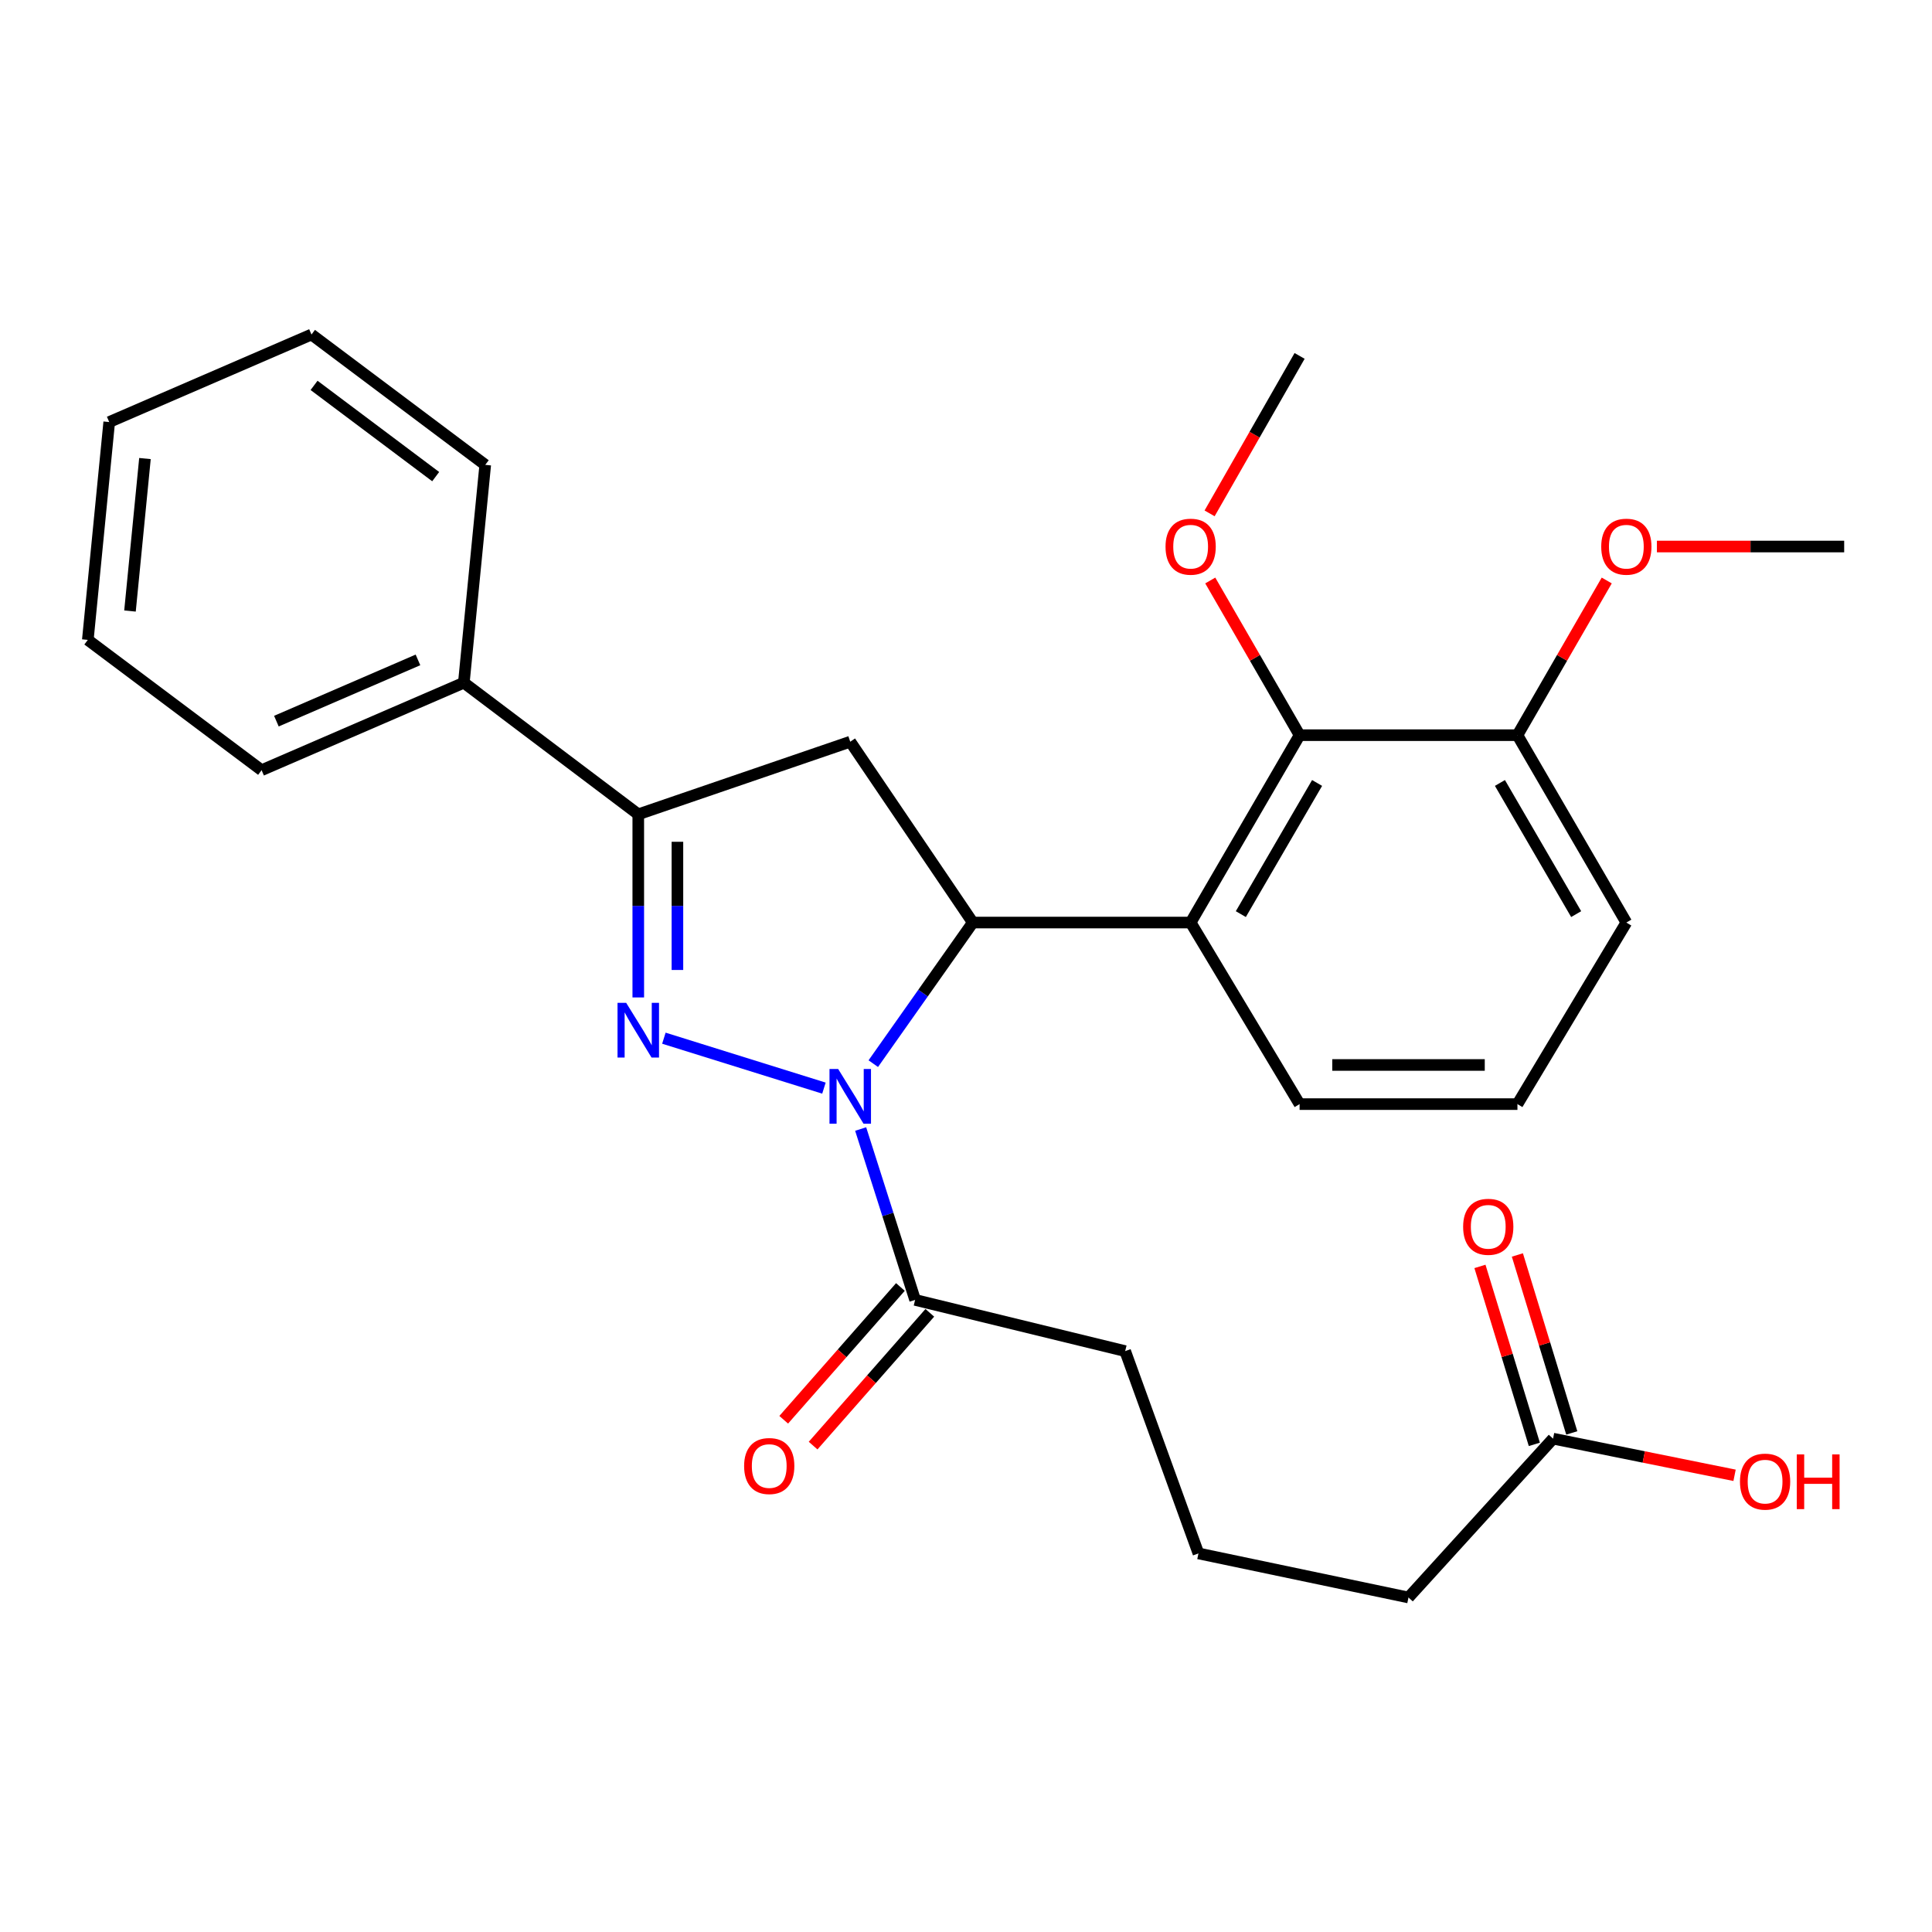 <?xml version='1.0' encoding='iso-8859-1'?>
<svg version='1.1' baseProfile='full'
              xmlns='http://www.w3.org/2000/svg'
                      xmlns:rdkit='http://www.rdkit.org/xml'
                      xmlns:xlink='http://www.w3.org/1999/xlink'
                  xml:space='preserve'
width='1000px' height='1000px' viewBox='0 0 1000 1000'>
<!-- END OF HEADER -->
<rect style='opacity:1.0;fill:#FFFFFF;stroke:none' width='1000' height='1000' x='0' y='0'> </rect>
<path class='bond-0' d='M 426.47,563.211 L 343.627,537.364' style='fill:none;fill-rule:evenodd;stroke:#0000FF;stroke-width:6px;stroke-linecap:butt;stroke-linejoin:miter;stroke-opacity:1' />
<path class='bond-1' d='M 452.011,550.546 L 477.767,514.028' style='fill:none;fill-rule:evenodd;stroke:#0000FF;stroke-width:6px;stroke-linecap:butt;stroke-linejoin:miter;stroke-opacity:1' />
<path class='bond-1' d='M 477.767,514.028 L 503.523,477.51' style='fill:none;fill-rule:evenodd;stroke:#000000;stroke-width:6px;stroke-linecap:butt;stroke-linejoin:miter;stroke-opacity:1' />
<path class='bond-5' d='M 445.477,584.383 L 459.569,628.605' style='fill:none;fill-rule:evenodd;stroke:#0000FF;stroke-width:6px;stroke-linecap:butt;stroke-linejoin:miter;stroke-opacity:1' />
<path class='bond-5' d='M 459.569,628.605 L 473.661,672.827' style='fill:none;fill-rule:evenodd;stroke:#000000;stroke-width:6px;stroke-linecap:butt;stroke-linejoin:miter;stroke-opacity:1' />
<path class='bond-2' d='M 330.37,516.275 L 330.37,468.882' style='fill:none;fill-rule:evenodd;stroke:#0000FF;stroke-width:6px;stroke-linecap:butt;stroke-linejoin:miter;stroke-opacity:1' />
<path class='bond-2' d='M 330.37,468.882 L 330.37,421.488' style='fill:none;fill-rule:evenodd;stroke:#000000;stroke-width:6px;stroke-linecap:butt;stroke-linejoin:miter;stroke-opacity:1' />
<path class='bond-2' d='M 350.631,502.057 L 350.631,468.882' style='fill:none;fill-rule:evenodd;stroke:#0000FF;stroke-width:6px;stroke-linecap:butt;stroke-linejoin:miter;stroke-opacity:1' />
<path class='bond-2' d='M 350.631,468.882 L 350.631,435.706' style='fill:none;fill-rule:evenodd;stroke:#000000;stroke-width:6px;stroke-linecap:butt;stroke-linejoin:miter;stroke-opacity:1' />
<path class='bond-3' d='M 503.523,477.51 L 616.276,477.51' style='fill:none;fill-rule:evenodd;stroke:#000000;stroke-width:6px;stroke-linecap:butt;stroke-linejoin:miter;stroke-opacity:1' />
<path class='bond-4' d='M 503.523,477.51 L 440.084,383.904' style='fill:none;fill-rule:evenodd;stroke:#000000;stroke-width:6px;stroke-linecap:butt;stroke-linejoin:miter;stroke-opacity:1' />
<path class='bond-8' d='M 330.37,421.488 L 240.084,353.366' style='fill:none;fill-rule:evenodd;stroke:#000000;stroke-width:6px;stroke-linecap:butt;stroke-linejoin:miter;stroke-opacity:1' />
<path class='bond-28' d='M 330.37,421.488 L 440.084,383.904' style='fill:none;fill-rule:evenodd;stroke:#000000;stroke-width:6px;stroke-linecap:butt;stroke-linejoin:miter;stroke-opacity:1' />
<path class='bond-6' d='M 616.276,477.51 L 672.669,380.527' style='fill:none;fill-rule:evenodd;stroke:#000000;stroke-width:6px;stroke-linecap:butt;stroke-linejoin:miter;stroke-opacity:1' />
<path class='bond-6' d='M 642.25,473.147 L 681.725,405.259' style='fill:none;fill-rule:evenodd;stroke:#000000;stroke-width:6px;stroke-linecap:butt;stroke-linejoin:miter;stroke-opacity:1' />
<path class='bond-13' d='M 616.276,477.51 L 672.669,571.488' style='fill:none;fill-rule:evenodd;stroke:#000000;stroke-width:6px;stroke-linecap:butt;stroke-linejoin:miter;stroke-opacity:1' />
<path class='bond-10' d='M 466.051,666.139 L 435.848,700.503' style='fill:none;fill-rule:evenodd;stroke:#000000;stroke-width:6px;stroke-linecap:butt;stroke-linejoin:miter;stroke-opacity:1' />
<path class='bond-10' d='M 435.848,700.503 L 405.645,734.866' style='fill:none;fill-rule:evenodd;stroke:#FF0000;stroke-width:6px;stroke-linecap:butt;stroke-linejoin:miter;stroke-opacity:1' />
<path class='bond-10' d='M 481.27,679.515 L 451.066,713.878' style='fill:none;fill-rule:evenodd;stroke:#000000;stroke-width:6px;stroke-linecap:butt;stroke-linejoin:miter;stroke-opacity:1' />
<path class='bond-10' d='M 451.066,713.878 L 420.863,748.242' style='fill:none;fill-rule:evenodd;stroke:#FF0000;stroke-width:6px;stroke-linecap:butt;stroke-linejoin:miter;stroke-opacity:1' />
<path class='bond-16' d='M 473.661,672.827 L 582.384,699.335' style='fill:none;fill-rule:evenodd;stroke:#000000;stroke-width:6px;stroke-linecap:butt;stroke-linejoin:miter;stroke-opacity:1' />
<path class='bond-9' d='M 672.669,380.527 L 785.422,380.527' style='fill:none;fill-rule:evenodd;stroke:#000000;stroke-width:6px;stroke-linecap:butt;stroke-linejoin:miter;stroke-opacity:1' />
<path class='bond-12' d='M 672.669,380.527 L 649.549,340.493' style='fill:none;fill-rule:evenodd;stroke:#000000;stroke-width:6px;stroke-linecap:butt;stroke-linejoin:miter;stroke-opacity:1' />
<path class='bond-12' d='M 649.549,340.493 L 626.428,300.459' style='fill:none;fill-rule:evenodd;stroke:#FF0000;stroke-width:6px;stroke-linecap:butt;stroke-linejoin:miter;stroke-opacity:1' />
<path class='bond-7' d='M 803.86,744.641 L 729.029,826.856' style='fill:none;fill-rule:evenodd;stroke:#000000;stroke-width:6px;stroke-linecap:butt;stroke-linejoin:miter;stroke-opacity:1' />
<path class='bond-11' d='M 813.548,741.68 L 799.47,695.626' style='fill:none;fill-rule:evenodd;stroke:#000000;stroke-width:6px;stroke-linecap:butt;stroke-linejoin:miter;stroke-opacity:1' />
<path class='bond-11' d='M 799.47,695.626 L 785.393,649.572' style='fill:none;fill-rule:evenodd;stroke:#FF0000;stroke-width:6px;stroke-linecap:butt;stroke-linejoin:miter;stroke-opacity:1' />
<path class='bond-11' d='M 794.171,747.602 L 780.094,701.549' style='fill:none;fill-rule:evenodd;stroke:#000000;stroke-width:6px;stroke-linecap:butt;stroke-linejoin:miter;stroke-opacity:1' />
<path class='bond-11' d='M 780.094,701.549 L 766.017,655.495' style='fill:none;fill-rule:evenodd;stroke:#FF0000;stroke-width:6px;stroke-linecap:butt;stroke-linejoin:miter;stroke-opacity:1' />
<path class='bond-14' d='M 803.86,744.641 L 850.834,754.127' style='fill:none;fill-rule:evenodd;stroke:#000000;stroke-width:6px;stroke-linecap:butt;stroke-linejoin:miter;stroke-opacity:1' />
<path class='bond-14' d='M 850.834,754.127 L 897.808,763.614' style='fill:none;fill-rule:evenodd;stroke:#FF0000;stroke-width:6px;stroke-linecap:butt;stroke-linejoin:miter;stroke-opacity:1' />
<path class='bond-21' d='M 240.084,353.366 L 135.402,398.65' style='fill:none;fill-rule:evenodd;stroke:#000000;stroke-width:6px;stroke-linecap:butt;stroke-linejoin:miter;stroke-opacity:1' />
<path class='bond-21' d='M 216.338,341.563 L 143.061,373.261' style='fill:none;fill-rule:evenodd;stroke:#000000;stroke-width:6px;stroke-linecap:butt;stroke-linejoin:miter;stroke-opacity:1' />
<path class='bond-22' d='M 240.084,353.366 L 251.161,240.614' style='fill:none;fill-rule:evenodd;stroke:#000000;stroke-width:6px;stroke-linecap:butt;stroke-linejoin:miter;stroke-opacity:1' />
<path class='bond-15' d='M 785.422,380.527 L 808.533,340.493' style='fill:none;fill-rule:evenodd;stroke:#000000;stroke-width:6px;stroke-linecap:butt;stroke-linejoin:miter;stroke-opacity:1' />
<path class='bond-15' d='M 808.533,340.493 L 831.645,300.459' style='fill:none;fill-rule:evenodd;stroke:#FF0000;stroke-width:6px;stroke-linecap:butt;stroke-linejoin:miter;stroke-opacity:1' />
<path class='bond-29' d='M 785.422,380.527 L 841.793,477.51' style='fill:none;fill-rule:evenodd;stroke:#000000;stroke-width:6px;stroke-linecap:butt;stroke-linejoin:miter;stroke-opacity:1' />
<path class='bond-29' d='M 776.361,405.256 L 815.82,473.144' style='fill:none;fill-rule:evenodd;stroke:#000000;stroke-width:6px;stroke-linecap:butt;stroke-linejoin:miter;stroke-opacity:1' />
<path class='bond-23' d='M 626.085,265.719 L 649.377,224.97' style='fill:none;fill-rule:evenodd;stroke:#FF0000;stroke-width:6px;stroke-linecap:butt;stroke-linejoin:miter;stroke-opacity:1' />
<path class='bond-23' d='M 649.377,224.97 L 672.669,184.22' style='fill:none;fill-rule:evenodd;stroke:#000000;stroke-width:6px;stroke-linecap:butt;stroke-linejoin:miter;stroke-opacity:1' />
<path class='bond-19' d='M 672.669,571.488 L 785.422,571.488' style='fill:none;fill-rule:evenodd;stroke:#000000;stroke-width:6px;stroke-linecap:butt;stroke-linejoin:miter;stroke-opacity:1' />
<path class='bond-19' d='M 689.582,551.227 L 768.509,551.227' style='fill:none;fill-rule:evenodd;stroke:#000000;stroke-width:6px;stroke-linecap:butt;stroke-linejoin:miter;stroke-opacity:1' />
<path class='bond-24' d='M 857.612,282.88 L 906.078,282.88' style='fill:none;fill-rule:evenodd;stroke:#FF0000;stroke-width:6px;stroke-linecap:butt;stroke-linejoin:miter;stroke-opacity:1' />
<path class='bond-24' d='M 906.078,282.88 L 954.545,282.88' style='fill:none;fill-rule:evenodd;stroke:#000000;stroke-width:6px;stroke-linecap:butt;stroke-linejoin:miter;stroke-opacity:1' />
<path class='bond-17' d='M 582.384,699.335 L 620.317,804.051' style='fill:none;fill-rule:evenodd;stroke:#000000;stroke-width:6px;stroke-linecap:butt;stroke-linejoin:miter;stroke-opacity:1' />
<path class='bond-18' d='M 620.317,804.051 L 729.029,826.856' style='fill:none;fill-rule:evenodd;stroke:#000000;stroke-width:6px;stroke-linecap:butt;stroke-linejoin:miter;stroke-opacity:1' />
<path class='bond-20' d='M 785.422,571.488 L 841.793,477.51' style='fill:none;fill-rule:evenodd;stroke:#000000;stroke-width:6px;stroke-linecap:butt;stroke-linejoin:miter;stroke-opacity:1' />
<path class='bond-26' d='M 135.402,398.65 L 45.455,331.203' style='fill:none;fill-rule:evenodd;stroke:#000000;stroke-width:6px;stroke-linecap:butt;stroke-linejoin:miter;stroke-opacity:1' />
<path class='bond-25' d='M 251.161,240.614 L 161.224,173.144' style='fill:none;fill-rule:evenodd;stroke:#000000;stroke-width:6px;stroke-linecap:butt;stroke-linejoin:miter;stroke-opacity:1' />
<path class='bond-25' d='M 225.511,246.7 L 162.556,199.472' style='fill:none;fill-rule:evenodd;stroke:#000000;stroke-width:6px;stroke-linecap:butt;stroke-linejoin:miter;stroke-opacity:1' />
<path class='bond-27' d='M 161.224,173.144 L 56.531,218.45' style='fill:none;fill-rule:evenodd;stroke:#000000;stroke-width:6px;stroke-linecap:butt;stroke-linejoin:miter;stroke-opacity:1' />
<path class='bond-30' d='M 45.455,331.203 L 56.531,218.45' style='fill:none;fill-rule:evenodd;stroke:#000000;stroke-width:6px;stroke-linecap:butt;stroke-linejoin:miter;stroke-opacity:1' />
<path class='bond-30' d='M 67.28,316.271 L 75.033,237.344' style='fill:none;fill-rule:evenodd;stroke:#000000;stroke-width:6px;stroke-linecap:butt;stroke-linejoin:miter;stroke-opacity:1' />
<path  class='atom-0' d='M 433.824 553.298
L 443.104 568.298
Q 444.024 569.778, 445.504 572.458
Q 446.984 575.138, 447.064 575.298
L 447.064 553.298
L 450.824 553.298
L 450.824 581.618
L 446.944 581.618
L 436.984 565.218
Q 435.824 563.298, 434.584 561.098
Q 433.384 558.898, 433.024 558.218
L 433.024 581.618
L 429.344 581.618
L 429.344 553.298
L 433.824 553.298
' fill='#0000FF'/>
<path  class='atom-1' d='M 324.11 519.068
L 333.39 534.068
Q 334.31 535.548, 335.79 538.228
Q 337.27 540.908, 337.35 541.068
L 337.35 519.068
L 341.11 519.068
L 341.11 547.388
L 337.23 547.388
L 327.27 530.988
Q 326.11 529.068, 324.87 526.868
Q 323.67 524.668, 323.31 523.988
L 323.31 547.388
L 319.63 547.388
L 319.63 519.068
L 324.11 519.068
' fill='#0000FF'/>
<path  class='atom-11' d='M 385.154 758.814
Q 385.154 752.014, 388.514 748.214
Q 391.874 744.414, 398.154 744.414
Q 404.434 744.414, 407.794 748.214
Q 411.154 752.014, 411.154 758.814
Q 411.154 765.694, 407.754 769.614
Q 404.354 773.494, 398.154 773.494
Q 391.914 773.494, 388.514 769.614
Q 385.154 765.734, 385.154 758.814
M 398.154 770.294
Q 402.474 770.294, 404.794 767.414
Q 407.154 764.494, 407.154 758.814
Q 407.154 753.254, 404.794 750.454
Q 402.474 747.614, 398.154 747.614
Q 393.834 747.614, 391.474 750.414
Q 389.154 753.214, 389.154 758.814
Q 389.154 764.534, 391.474 767.414
Q 393.834 770.294, 398.154 770.294
' fill='#FF0000'/>
<path  class='atom-12' d='M 757.316 634.985
Q 757.316 628.185, 760.676 624.385
Q 764.036 620.585, 770.316 620.585
Q 776.596 620.585, 779.956 624.385
Q 783.316 628.185, 783.316 634.985
Q 783.316 641.865, 779.916 645.785
Q 776.516 649.665, 770.316 649.665
Q 764.076 649.665, 760.676 645.785
Q 757.316 641.905, 757.316 634.985
M 770.316 646.465
Q 774.636 646.465, 776.956 643.585
Q 779.316 640.665, 779.316 634.985
Q 779.316 629.425, 776.956 626.625
Q 774.636 623.785, 770.316 623.785
Q 765.996 623.785, 763.636 626.585
Q 761.316 629.385, 761.316 634.985
Q 761.316 640.705, 763.636 643.585
Q 765.996 646.465, 770.316 646.465
' fill='#FF0000'/>
<path  class='atom-13' d='M 603.276 282.96
Q 603.276 276.16, 606.636 272.36
Q 609.996 268.56, 616.276 268.56
Q 622.556 268.56, 625.916 272.36
Q 629.276 276.16, 629.276 282.96
Q 629.276 289.84, 625.876 293.76
Q 622.476 297.64, 616.276 297.64
Q 610.036 297.64, 606.636 293.76
Q 603.276 289.88, 603.276 282.96
M 616.276 294.44
Q 620.596 294.44, 622.916 291.56
Q 625.276 288.64, 625.276 282.96
Q 625.276 277.4, 622.916 274.6
Q 620.596 271.76, 616.276 271.76
Q 611.956 271.76, 609.596 274.56
Q 607.276 277.36, 607.276 282.96
Q 607.276 288.68, 609.596 291.56
Q 611.956 294.44, 616.276 294.44
' fill='#FF0000'/>
<path  class='atom-15' d='M 900.607 766.884
Q 900.607 760.084, 903.967 756.284
Q 907.327 752.484, 913.607 752.484
Q 919.887 752.484, 923.247 756.284
Q 926.607 760.084, 926.607 766.884
Q 926.607 773.764, 923.207 777.684
Q 919.807 781.564, 913.607 781.564
Q 907.367 781.564, 903.967 777.684
Q 900.607 773.804, 900.607 766.884
M 913.607 778.364
Q 917.927 778.364, 920.247 775.484
Q 922.607 772.564, 922.607 766.884
Q 922.607 761.324, 920.247 758.524
Q 917.927 755.684, 913.607 755.684
Q 909.287 755.684, 906.927 758.484
Q 904.607 761.284, 904.607 766.884
Q 904.607 772.604, 906.927 775.484
Q 909.287 778.364, 913.607 778.364
' fill='#FF0000'/>
<path  class='atom-15' d='M 930.007 752.804
L 933.847 752.804
L 933.847 764.844
L 948.327 764.844
L 948.327 752.804
L 952.167 752.804
L 952.167 781.124
L 948.327 781.124
L 948.327 768.044
L 933.847 768.044
L 933.847 781.124
L 930.007 781.124
L 930.007 752.804
' fill='#FF0000'/>
<path  class='atom-16' d='M 828.793 282.96
Q 828.793 276.16, 832.153 272.36
Q 835.513 268.56, 841.793 268.56
Q 848.073 268.56, 851.433 272.36
Q 854.793 276.16, 854.793 282.96
Q 854.793 289.84, 851.393 293.76
Q 847.993 297.64, 841.793 297.64
Q 835.553 297.64, 832.153 293.76
Q 828.793 289.88, 828.793 282.96
M 841.793 294.44
Q 846.113 294.44, 848.433 291.56
Q 850.793 288.64, 850.793 282.96
Q 850.793 277.4, 848.433 274.6
Q 846.113 271.76, 841.793 271.76
Q 837.473 271.76, 835.113 274.56
Q 832.793 277.36, 832.793 282.96
Q 832.793 288.68, 835.113 291.56
Q 837.473 294.44, 841.793 294.44
' fill='#FF0000'/>
</svg>
